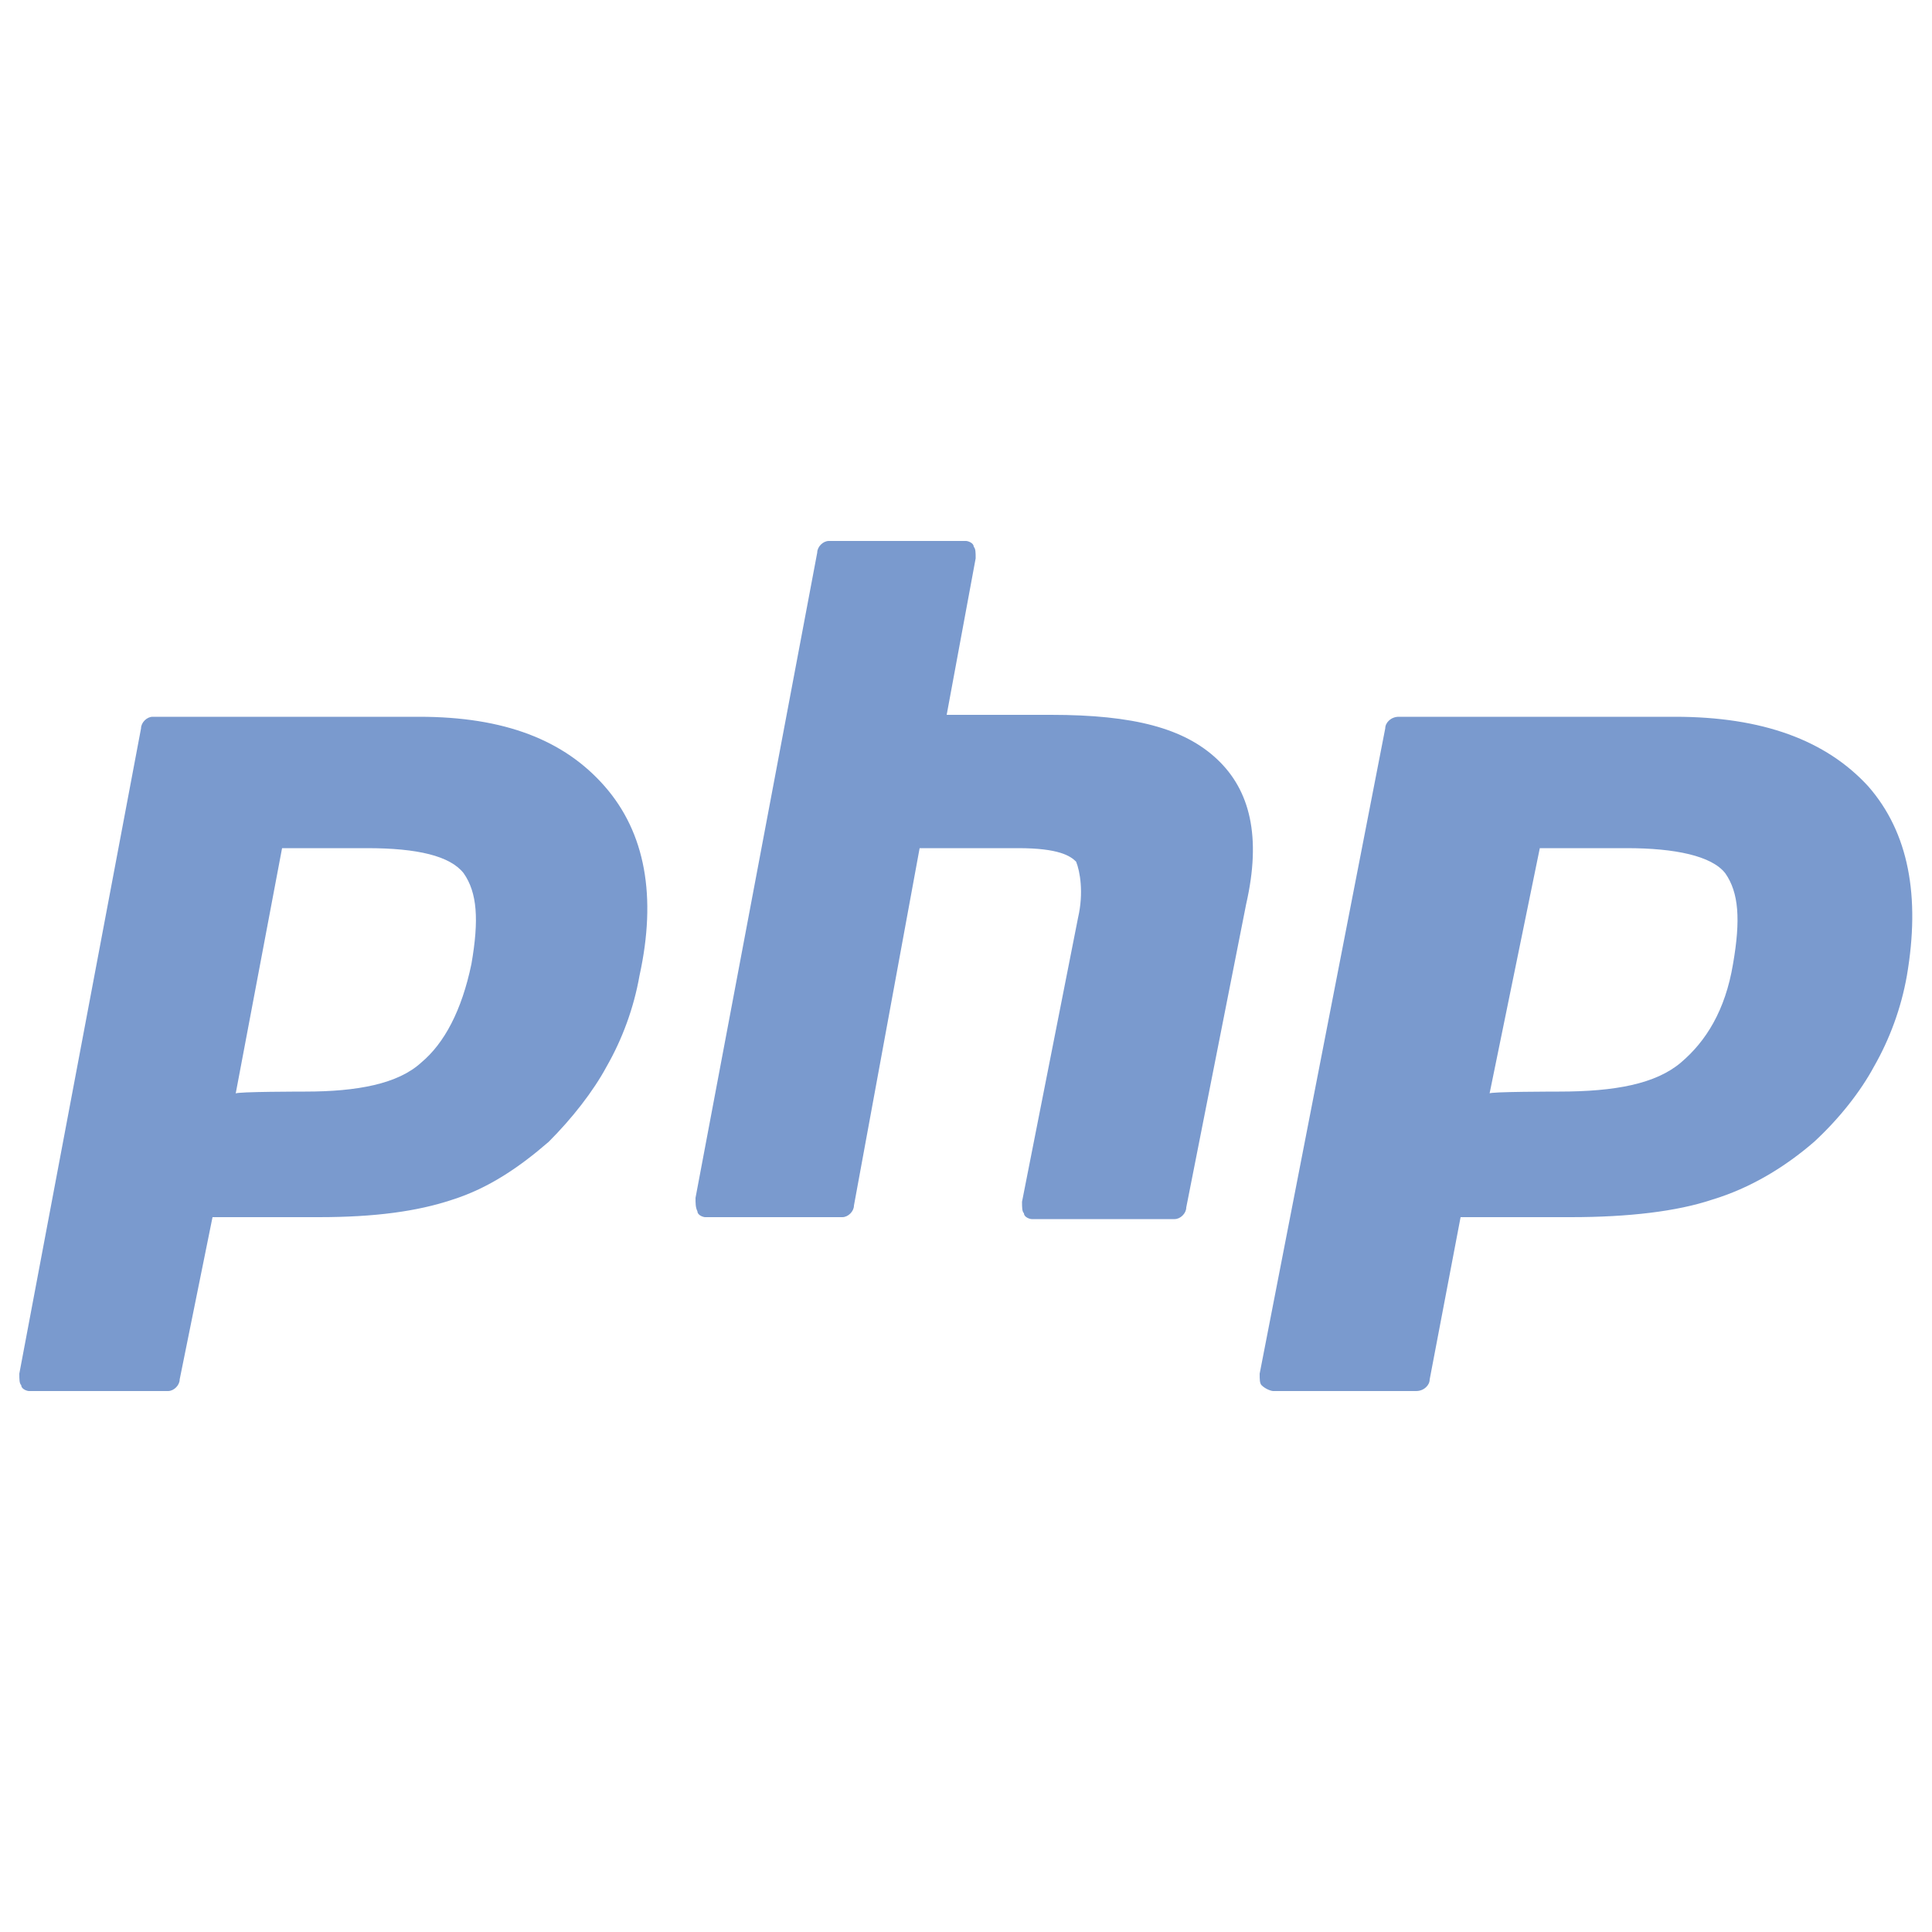 <svg xmlns="http://www.w3.org/2000/svg" viewBox="0 0 100 100"><path d="M15.8 56.5c2.7 0 4.8-.4 6-1.5 1.2-1 2.1-2.7 2.6-5.1.4-2.3.3-3.7-.4-4.7-.7-.9-2.4-1.3-5-1.3h-4.4l-2.4 12.7c0-.1 3.6-.1 3.6-.1zM1.5 72c-.1 0-.4-.1-.4-.3-.1-.1-.1-.3-.1-.6l6.3-33.4c0-.3.3-.6.6-.6h13.8c4.4 0 7.5 1.2 9.6 3.6 2.1 2.4 2.7 5.7 1.8 9.8-.3 1.7-.9 3.3-1.7 4.7-.7 1.3-1.8 2.7-3 3.9-1.5 1.3-3.1 2.4-5 3-1.8.6-4 .9-6.9.9H11l-1.7 8.4c0 .3-.3.6-.6.6H1.5zm51.9-8.9c-.1 0-.4-.1-.4-.3-.1-.1-.1-.3-.1-.6l2.9-14.7c.3-1.3.1-2.4-.1-2.9-.3-.3-.9-.7-3-.7h-5.1l-3.4 18.5c0 .3-.3.6-.6.6h-7.1c-.1 0-.4-.1-.4-.3-.1-.2-.1-.4-.1-.7l6.3-33.4c0-.3.3-.6.6-.6H50c.1 0 .4.1.4.3.1.1.1.3.1.6L49 37h5.4c4.3 0 6.9.7 8.6 2.3 1.7 1.6 2.3 4 1.5 7.5l-3.1 15.7c0 .3-.3.6-.6.6h-7.4c0-.1 0 0 0 0zm27.3-6.6c2.9 0 5-.4 6.3-1.5s2.3-2.7 2.7-5.1c.4-2.3.3-3.7-.4-4.7-.7-.9-2.6-1.3-5.1-1.3h-4.5l-2.6 12.7c-.1-.1 3.6-.1 3.6-.1zM65.9 72c-.1 0-.4-.1-.6-.3-.1-.1-.1-.3-.1-.6l6.5-33.4c0-.3.3-.6.7-.6h14.3c4.5 0 7.8 1.2 10 3.6 2.1 2.4 2.7 5.7 2 9.8-.3 1.7-.9 3.3-1.7 4.7-.7 1.3-1.8 2.7-3.1 3.9-1.5 1.3-3.3 2.4-5.3 3-1.8.6-4.3.9-7.3.9h-5.7L74 71.4c0 .3-.3.6-.7.6h-7.4z" fill="#7a9ace"/></svg>